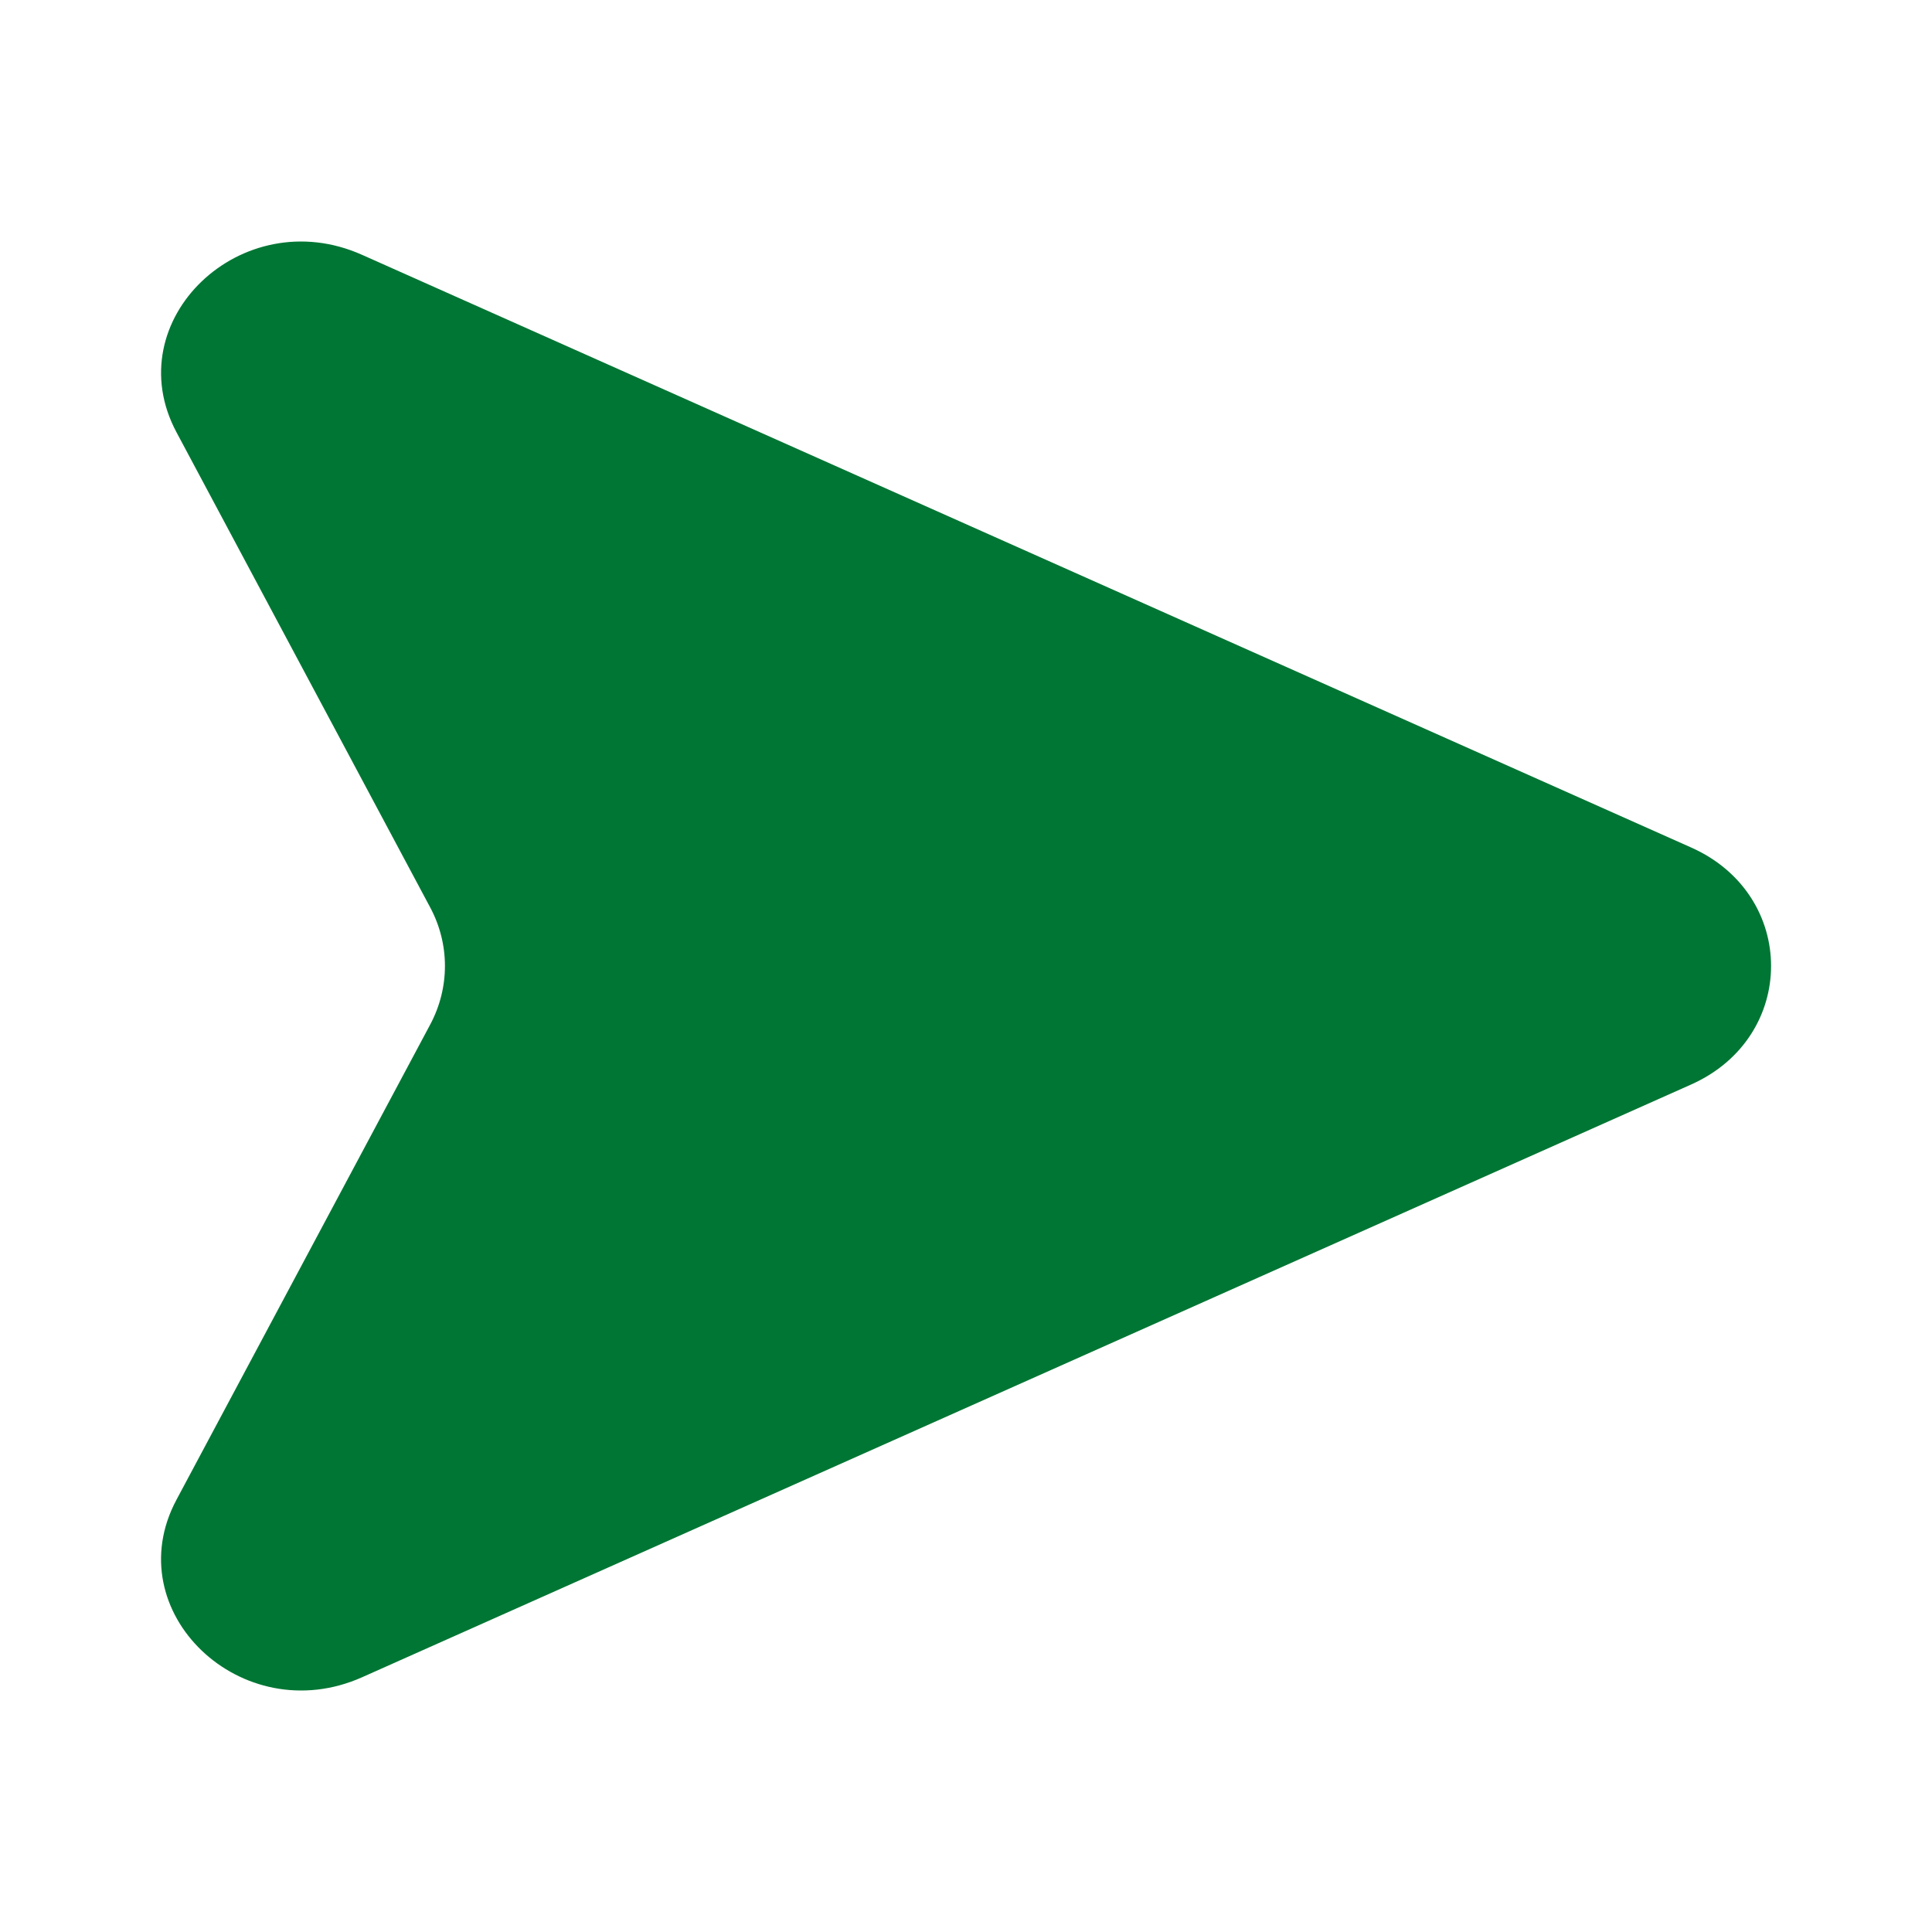 <svg width="20" height="20" viewBox="0 0 20 20" fill="none" xmlns="http://www.w3.org/2000/svg">
<path d="M3.748 2.638L17.506 8.773C18.61 9.264 18.61 10.735 17.506 11.227L3.748 17.363C2.502 17.918 1.209 16.684 1.826 15.527L4.453 10.607C4.657 10.225 4.657 9.774 4.453 9.393L1.826 4.473C1.21 3.316 2.501 2.081 3.748 2.638Z" fill="#007634"/>
</svg>
